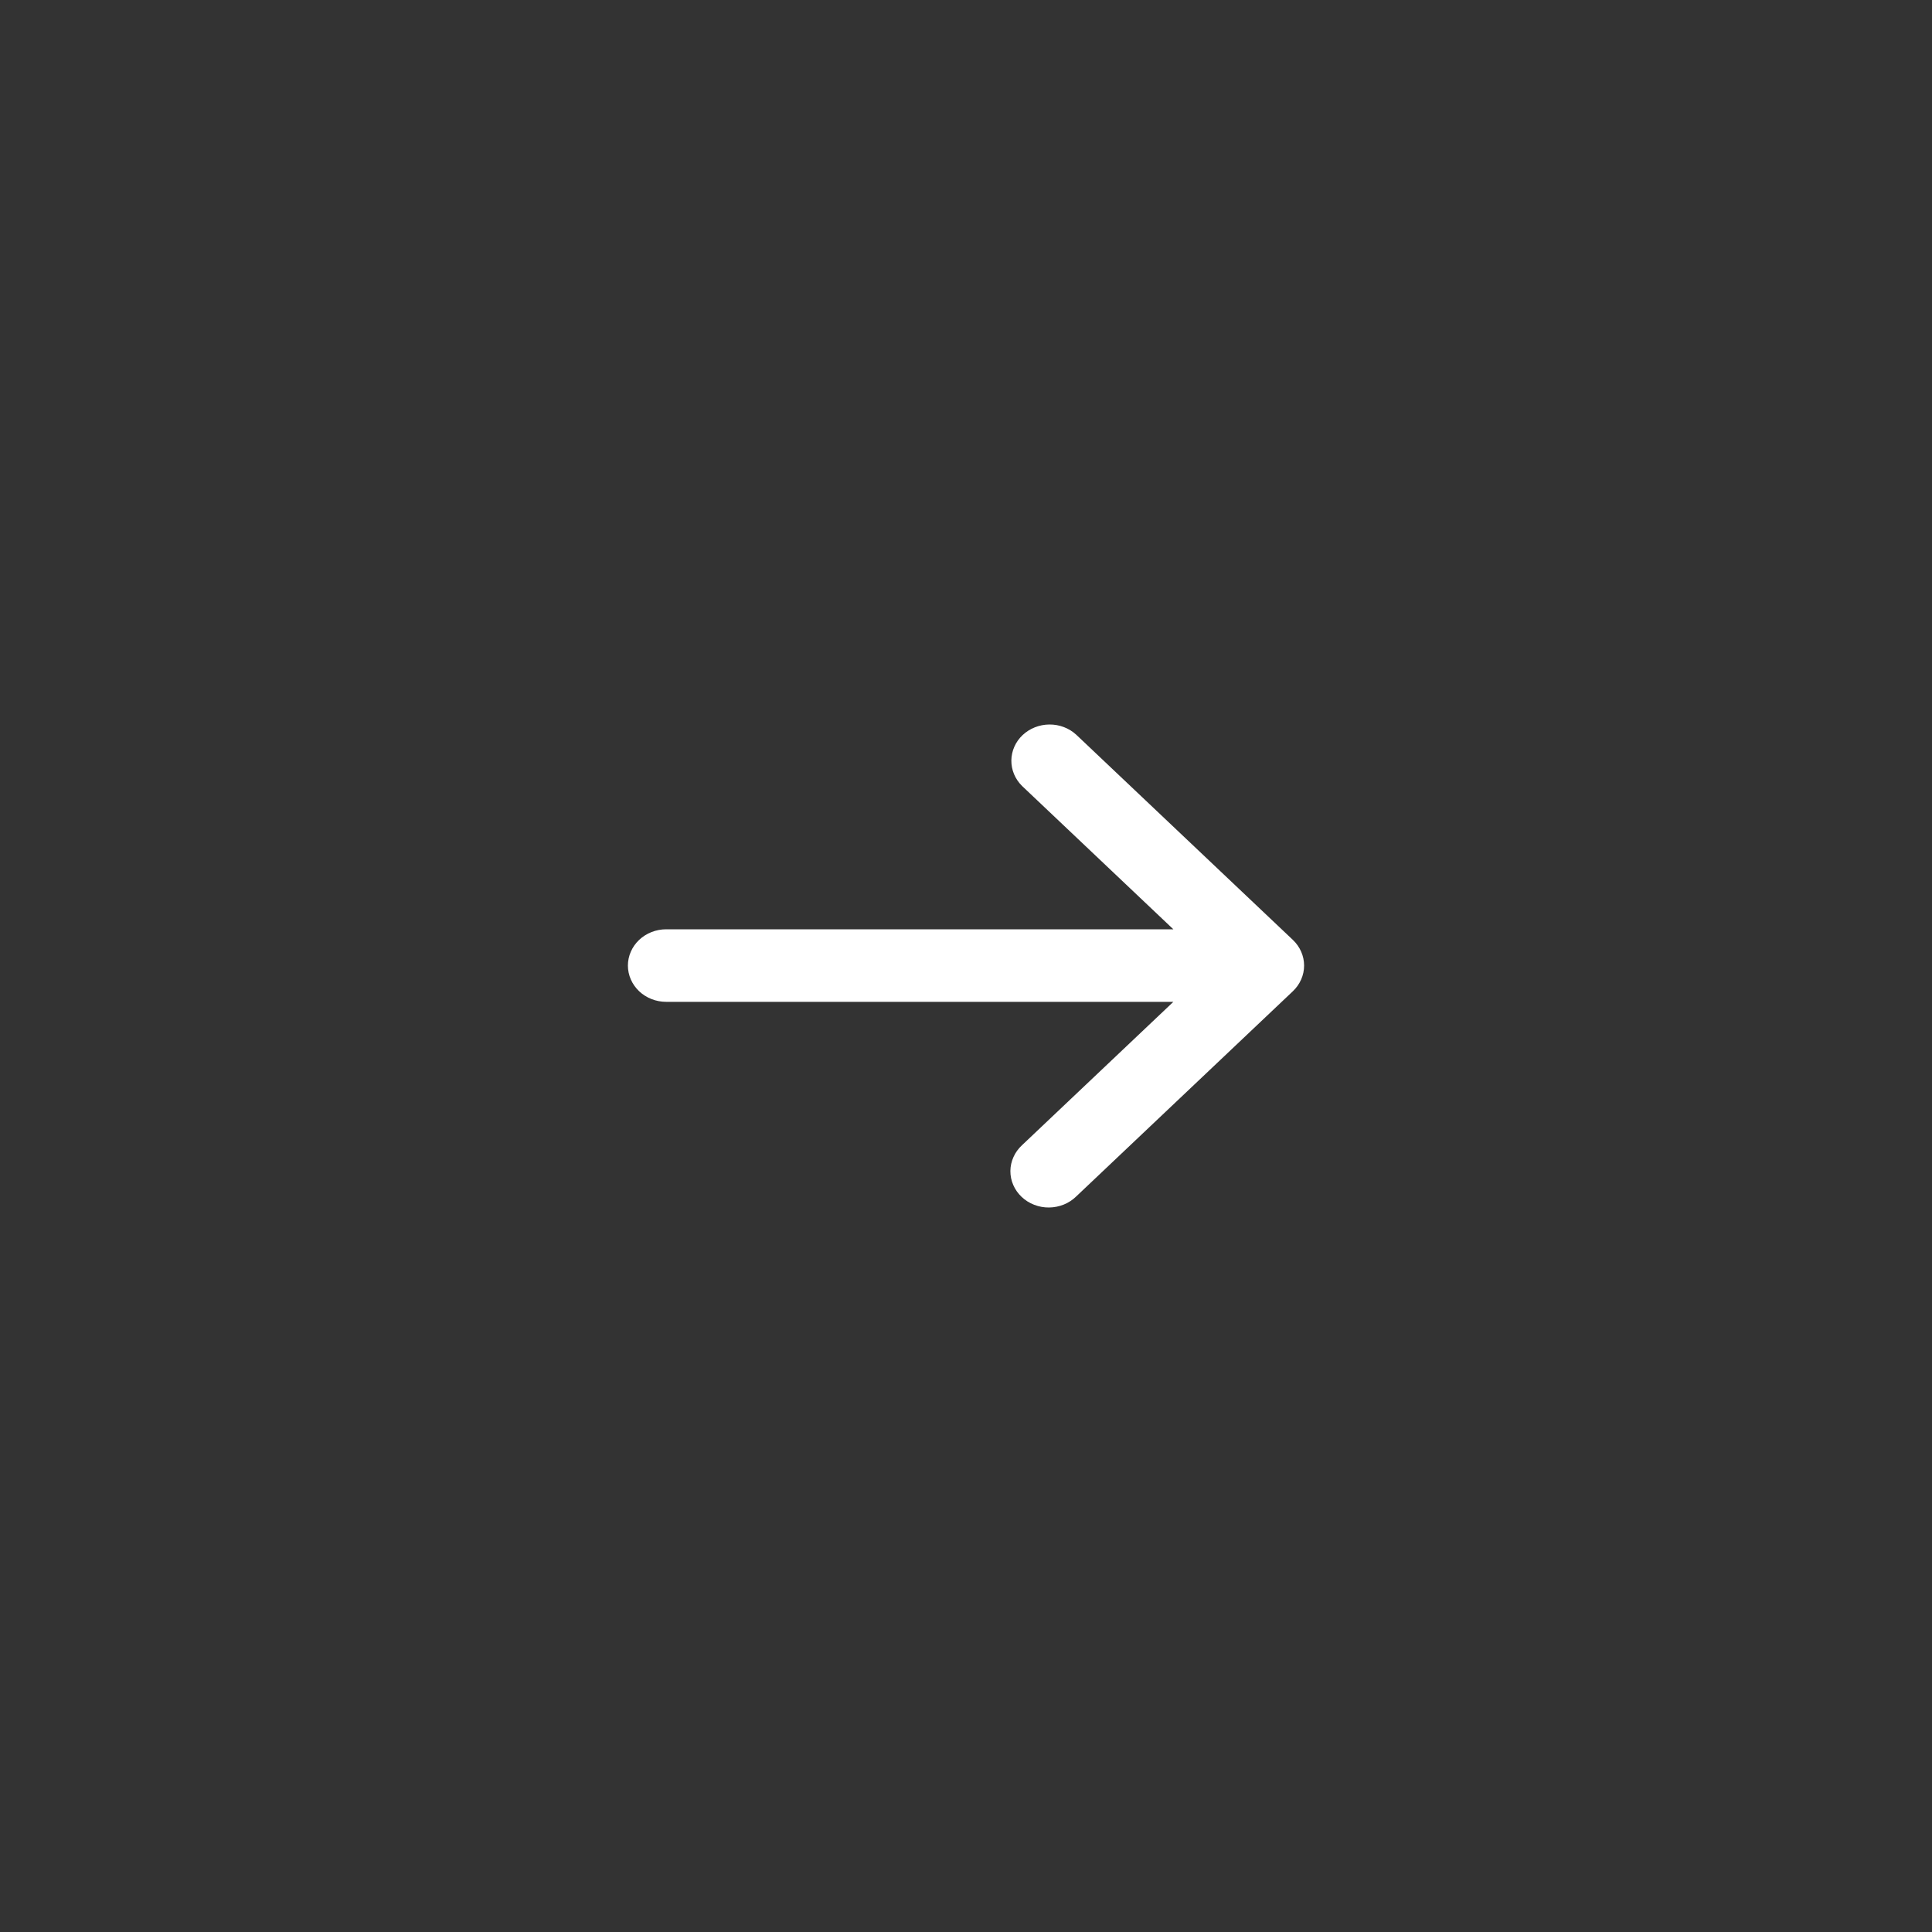 <?xml version="1.0" encoding="UTF-8"?> <svg xmlns="http://www.w3.org/2000/svg" width="40" height="40" viewBox="0 0 40 40" fill="none"><rect x="0" y="0" width="40" height="40" fill="#333333" stroke="none"/><path d="M26.768 19.46C26.916 19.601 27 19.792 27 19.991C27 20.19 26.916 20.381 26.768 20.522L22.282 24.771C22.209 24.842 22.122 24.9 22.025 24.939C21.928 24.978 21.824 24.999 21.719 25C21.614 25.001 21.509 24.982 21.412 24.944C21.314 24.906 21.226 24.851 21.151 24.78C21.077 24.709 21.018 24.626 20.978 24.533C20.938 24.441 20.918 24.342 20.919 24.242C20.92 24.143 20.942 24.044 20.984 23.953C21.025 23.861 21.086 23.778 21.161 23.709L24.293 20.742H13.793C13.583 20.742 13.381 20.663 13.232 20.522C13.084 20.381 13 20.19 13 19.991C13 19.792 13.084 19.601 13.232 19.46C13.381 19.319 13.583 19.24 13.793 19.24H24.293L21.161 16.273C21.017 16.131 20.937 15.941 20.939 15.745C20.941 15.548 21.024 15.359 21.171 15.22C21.318 15.081 21.517 15.002 21.725 15C21.933 14.998 22.133 15.074 22.282 15.211L26.768 19.46Z" fill="white"></path></svg> 